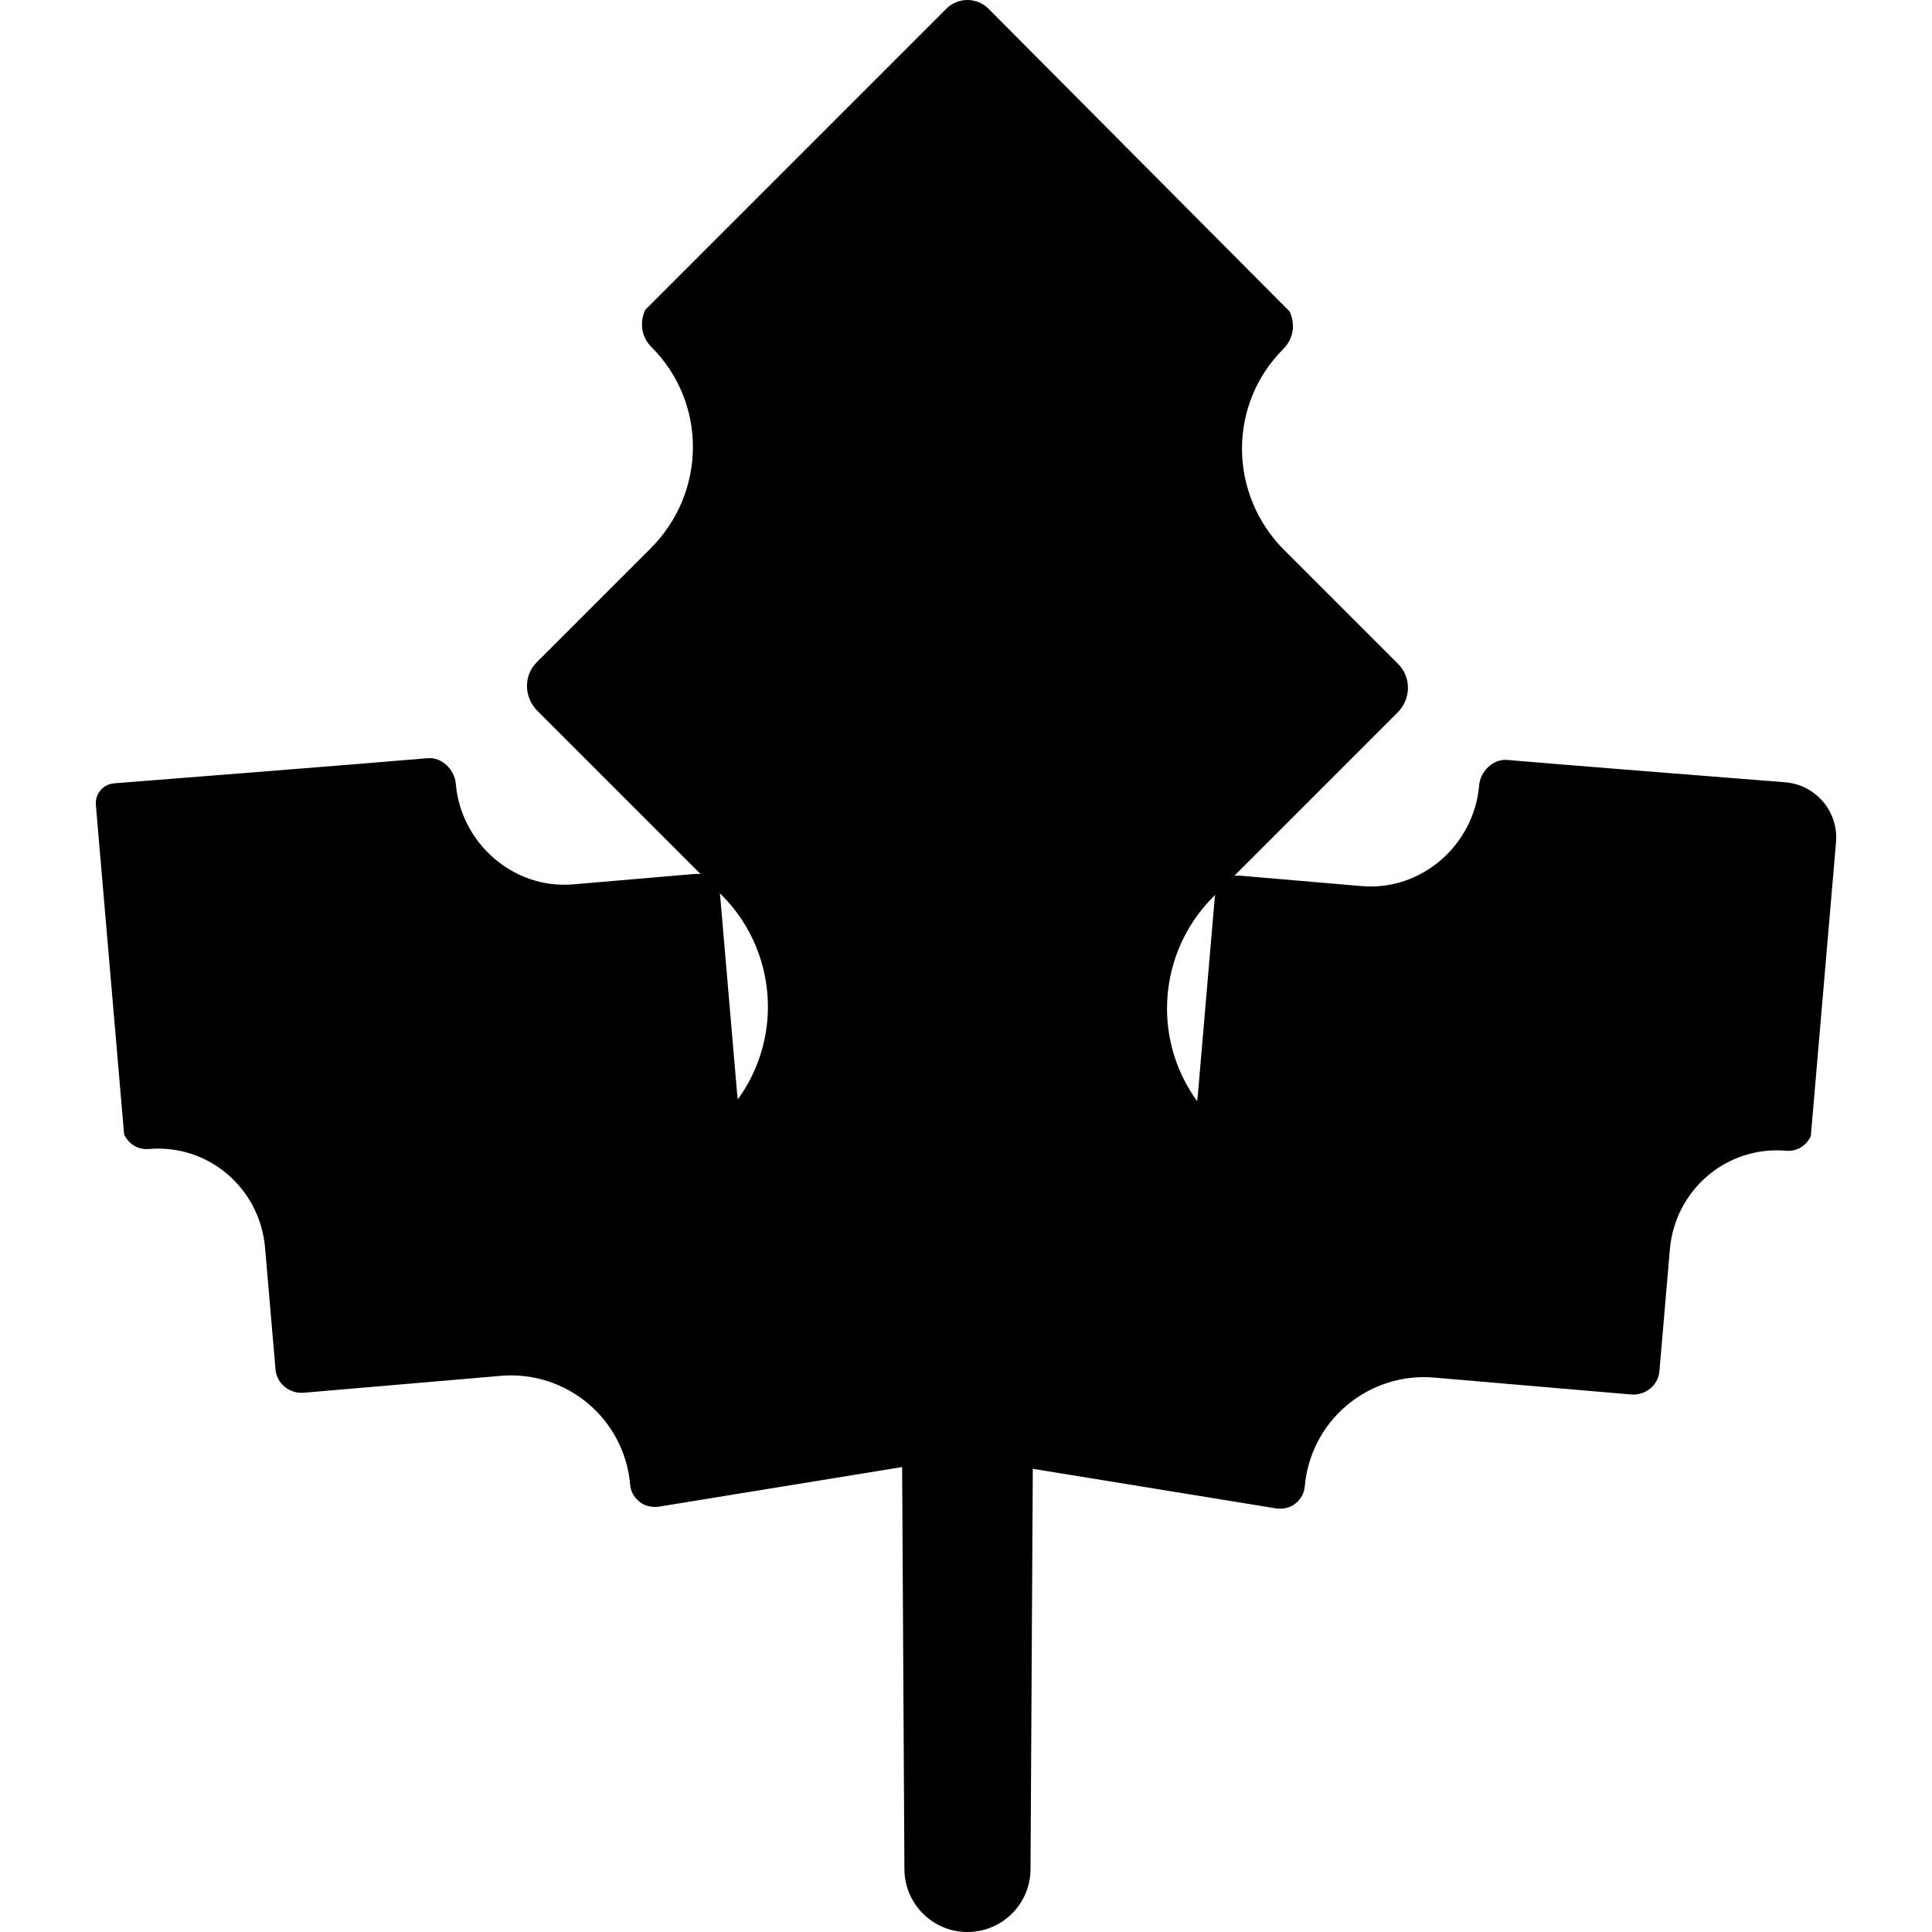<?xml version="1.0" encoding="iso-8859-1"?>
<!-- Uploaded to: SVG Repo, www.svgrepo.com, Generator: SVG Repo Mixer Tools -->
<svg fill="#000000" height="800px" width="800px" version="1.1" id="Layer_1" xmlns="http://www.w3.org/2000/svg" xmlns:xlink="http://www.w3.org/1999/xlink" 
	 viewBox="0 0 512 512" xml:space="preserve">
<g>
	<g>
		<path d="M483.13,212.455c-2.531-2.985-6.15-4.839-10.052-5.146c-20.897-1.644-58.283-4.602-73.619-5.917
			c-3.778-0.324-7.147,2.982-7.471,6.76c-1.356,15.806-15.314,28.029-31.121,26.674l-32.239-2.765
			c-0.535-0.046-1.038-0.025-1.523,0.033l43.274-43.275c3.538-3.538,3.71-9.288,0.174-12.824l-30.189-30.189
			c-14.8-14.8-15.04-38.561-0.236-53.364c2.735-2.735,3.187-6.635,1.627-9.903L261.98,2.331c-1.481-1.489-3.495-2.329-5.597-2.331
			c-2.101-0.002-4.117,0.831-5.603,2.317l-79.76,79.76c-1.561,3.267-1.107,7.168,1.627,9.903
			c14.804,14.803,14.564,38.565-0.236,53.364l-30.189,30.188c-3.537,3.537-3.364,9.287,0.174,12.826l43.274,43.275
			c-0.485-0.058-0.988-0.079-1.523-0.033l-32.239,2.765c-15.807,1.356-29.766-10.867-31.121-26.674
			c-0.324-3.778-3.691-7.084-7.471-6.76c-18.095,1.552-66.891,5.39-83.073,6.66c-1.401,0.11-2.7,0.774-3.609,1.846
			s-1.352,2.462-1.232,3.862l7.487,87.306c1.133,2.5,3.616,4.141,6.535,3.891c15.81-1.356,29.468,10.383,30.824,26.189l2.765,32.241
			c0.324,3.777,3.742,6.485,7.521,6.161l52.254-4.48c8.355-0.716,16.661,1.959,23.077,7.362
			c6.415,5.402,10.424,13.152,11.141,21.511c0.155,1.813,1.008,3.283,2.4,4.455c1.392,1.173,3.177,1.534,4.99,1.378l64.678-10.528
			l0.605,106.509c0,9.228,7.481,16.709,16.709,16.709c9.228,0,16.709-7.481,16.709-16.709l0.605-106.046l64.678,10.528
			c1.813,0.156,3.598-0.206,4.99-1.378c1.392-1.172,2.245-2.641,2.4-4.454c0.717-8.359,4.726-16.109,11.141-21.511
			c6.417-5.404,14.721-8.079,23.077-7.363l52.254,4.48c3.778,0.324,7.197-2.384,7.521-6.16l2.765-32.241
			c1.356-15.806,15.014-27.546,30.824-26.189c2.921,0.251,5.402-1.391,6.535-3.891l6.676-77.853
			C486.897,219.312,485.661,215.44,483.13,212.455z M195.529,291.346c-0.081-0.556-0.149-1.115-0.197-1.678l-4.481-52.256
			c-0.021-0.253-0.079-0.482-0.121-0.722l0.595,0.594c7.824,7.824,12.181,18.479,12.181,29.546
			C203.505,275.686,200.671,284.261,195.529,291.346z M321.924,237.876l-4.481,52.256c-0.048,0.563-0.116,1.122-0.197,1.678
			c-5.142-7.084-7.976-15.659-7.976-24.515c0-11.067,4.357-21.721,12.181-29.545l0.595-0.595
			C322.004,237.393,321.946,237.623,321.924,237.876z"/>
	</g>
</g>
</svg>